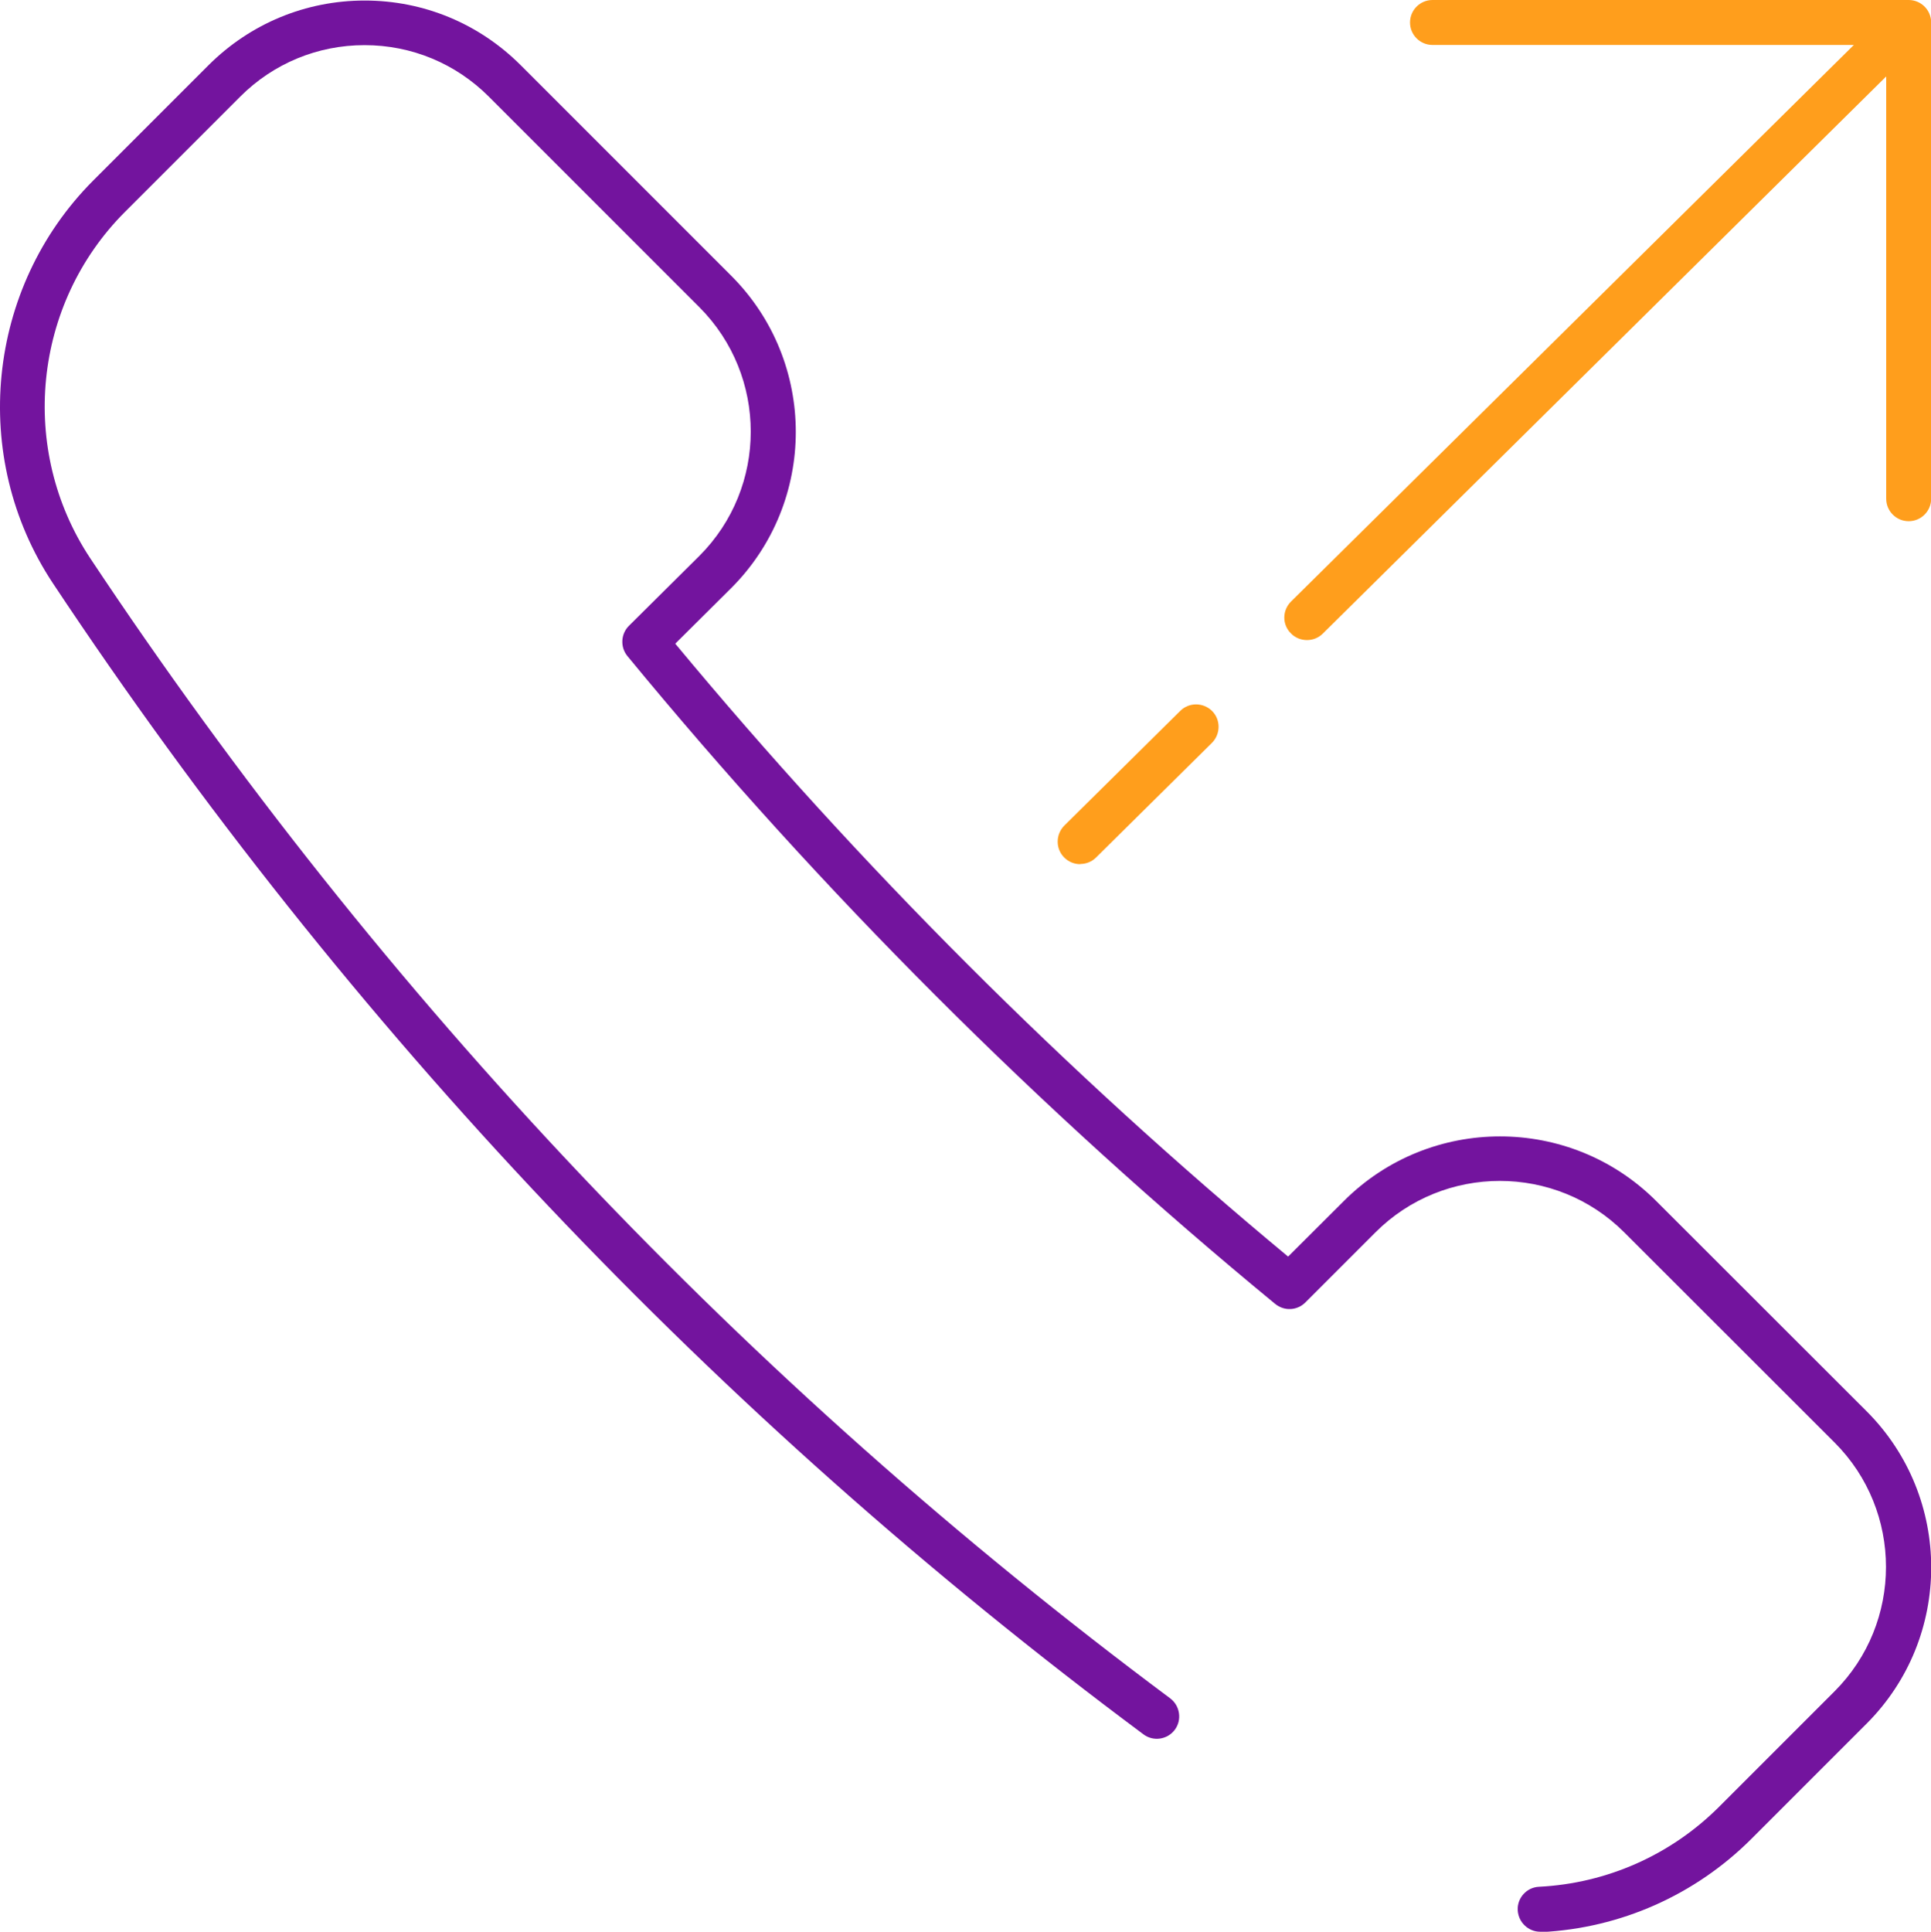 <?xml version="1.0" encoding="UTF-8"?>
<svg xmlns="http://www.w3.org/2000/svg" id="Ebene_1" data-name="Ebene 1" width="37.88mm" height="37.89mm" viewBox="0 0 107.38 107.41">
  <path d="M85.65,107.41c-.66,0-1.21-.52-1.25-1.19-.04-.69.5-1.28,1.18-1.31,3.78-.19,7.34-1.77,10.02-4.45l6.42-6.42c3.81-3.81,3.81-10.02,0-13.83l-11.7-11.69c-3.81-3.81-10.02-3.81-13.83,0l-3.9,3.9c-.46.46-1.18.49-1.68.08-13.11-10.79-25.23-22.91-36.02-36.02-.41-.5-.37-1.23.08-1.68l3.92-3.89c3.81-3.81,3.81-10.01,0-13.83l-11.7-11.7c-1.85-1.85-4.3-2.87-6.92-2.87h0c-2.61,0-5.07,1.02-6.91,2.86l-6.42,6.42c-5.11,5.12-5.92,13.21-1.93,19.24,16.27,24.49,36.48,45.83,60.06,63.4.55.41.67,1.2.26,1.75-.41.55-1.2.67-1.75.25C39.78,78.71,19.37,57.17,2.94,32.43-1.71,25.41-.76,16,5.18,10.04l6.42-6.42C13.92,1.31,17,.03,20.28.03h0c3.28,0,6.36,1.28,8.68,3.6l11.7,11.7c4.79,4.79,4.79,12.58,0,17.37l-3.11,3.09c10.26,12.36,21.72,23.82,34.08,34.08l3.1-3.09c4.79-4.79,12.58-4.79,17.37,0l11.7,11.69c4.79,4.79,4.79,12.58,0,17.37l-6.42,6.42c-3.12,3.11-7.26,4.95-11.66,5.17-.02,0-.04,0-.06,0Z" fill="#73149e"></path>
  <g>
    <path d="M106.13,0h-26.47c-.69,0-1.25.56-1.25,1.25s.56,1.25,1.25,1.25h23.43l-31.3,30.95c-.49.49-.5,1.28,0,1.77.24.25.57.37.89.37s.64-.12.88-.36l31.33-30.98v23.48c0,.69.56,1.25,1.25,1.25s1.25-.56,1.25-1.25V1.25c0-.69-.56-1.25-1.25-1.25Z" fill="#ff9e1c"></path>
    <path d="M60.07,48.05c-.32,0-.64-.12-.89-.37-.49-.49-.48-1.28,0-1.77l6.45-6.38c.49-.49,1.28-.48,1.77,0,.49.49.48,1.28,0,1.77l-6.45,6.38c-.24.24-.56.36-.88.36Z" fill="#ff9e1c"></path>
  </g>
</svg>
